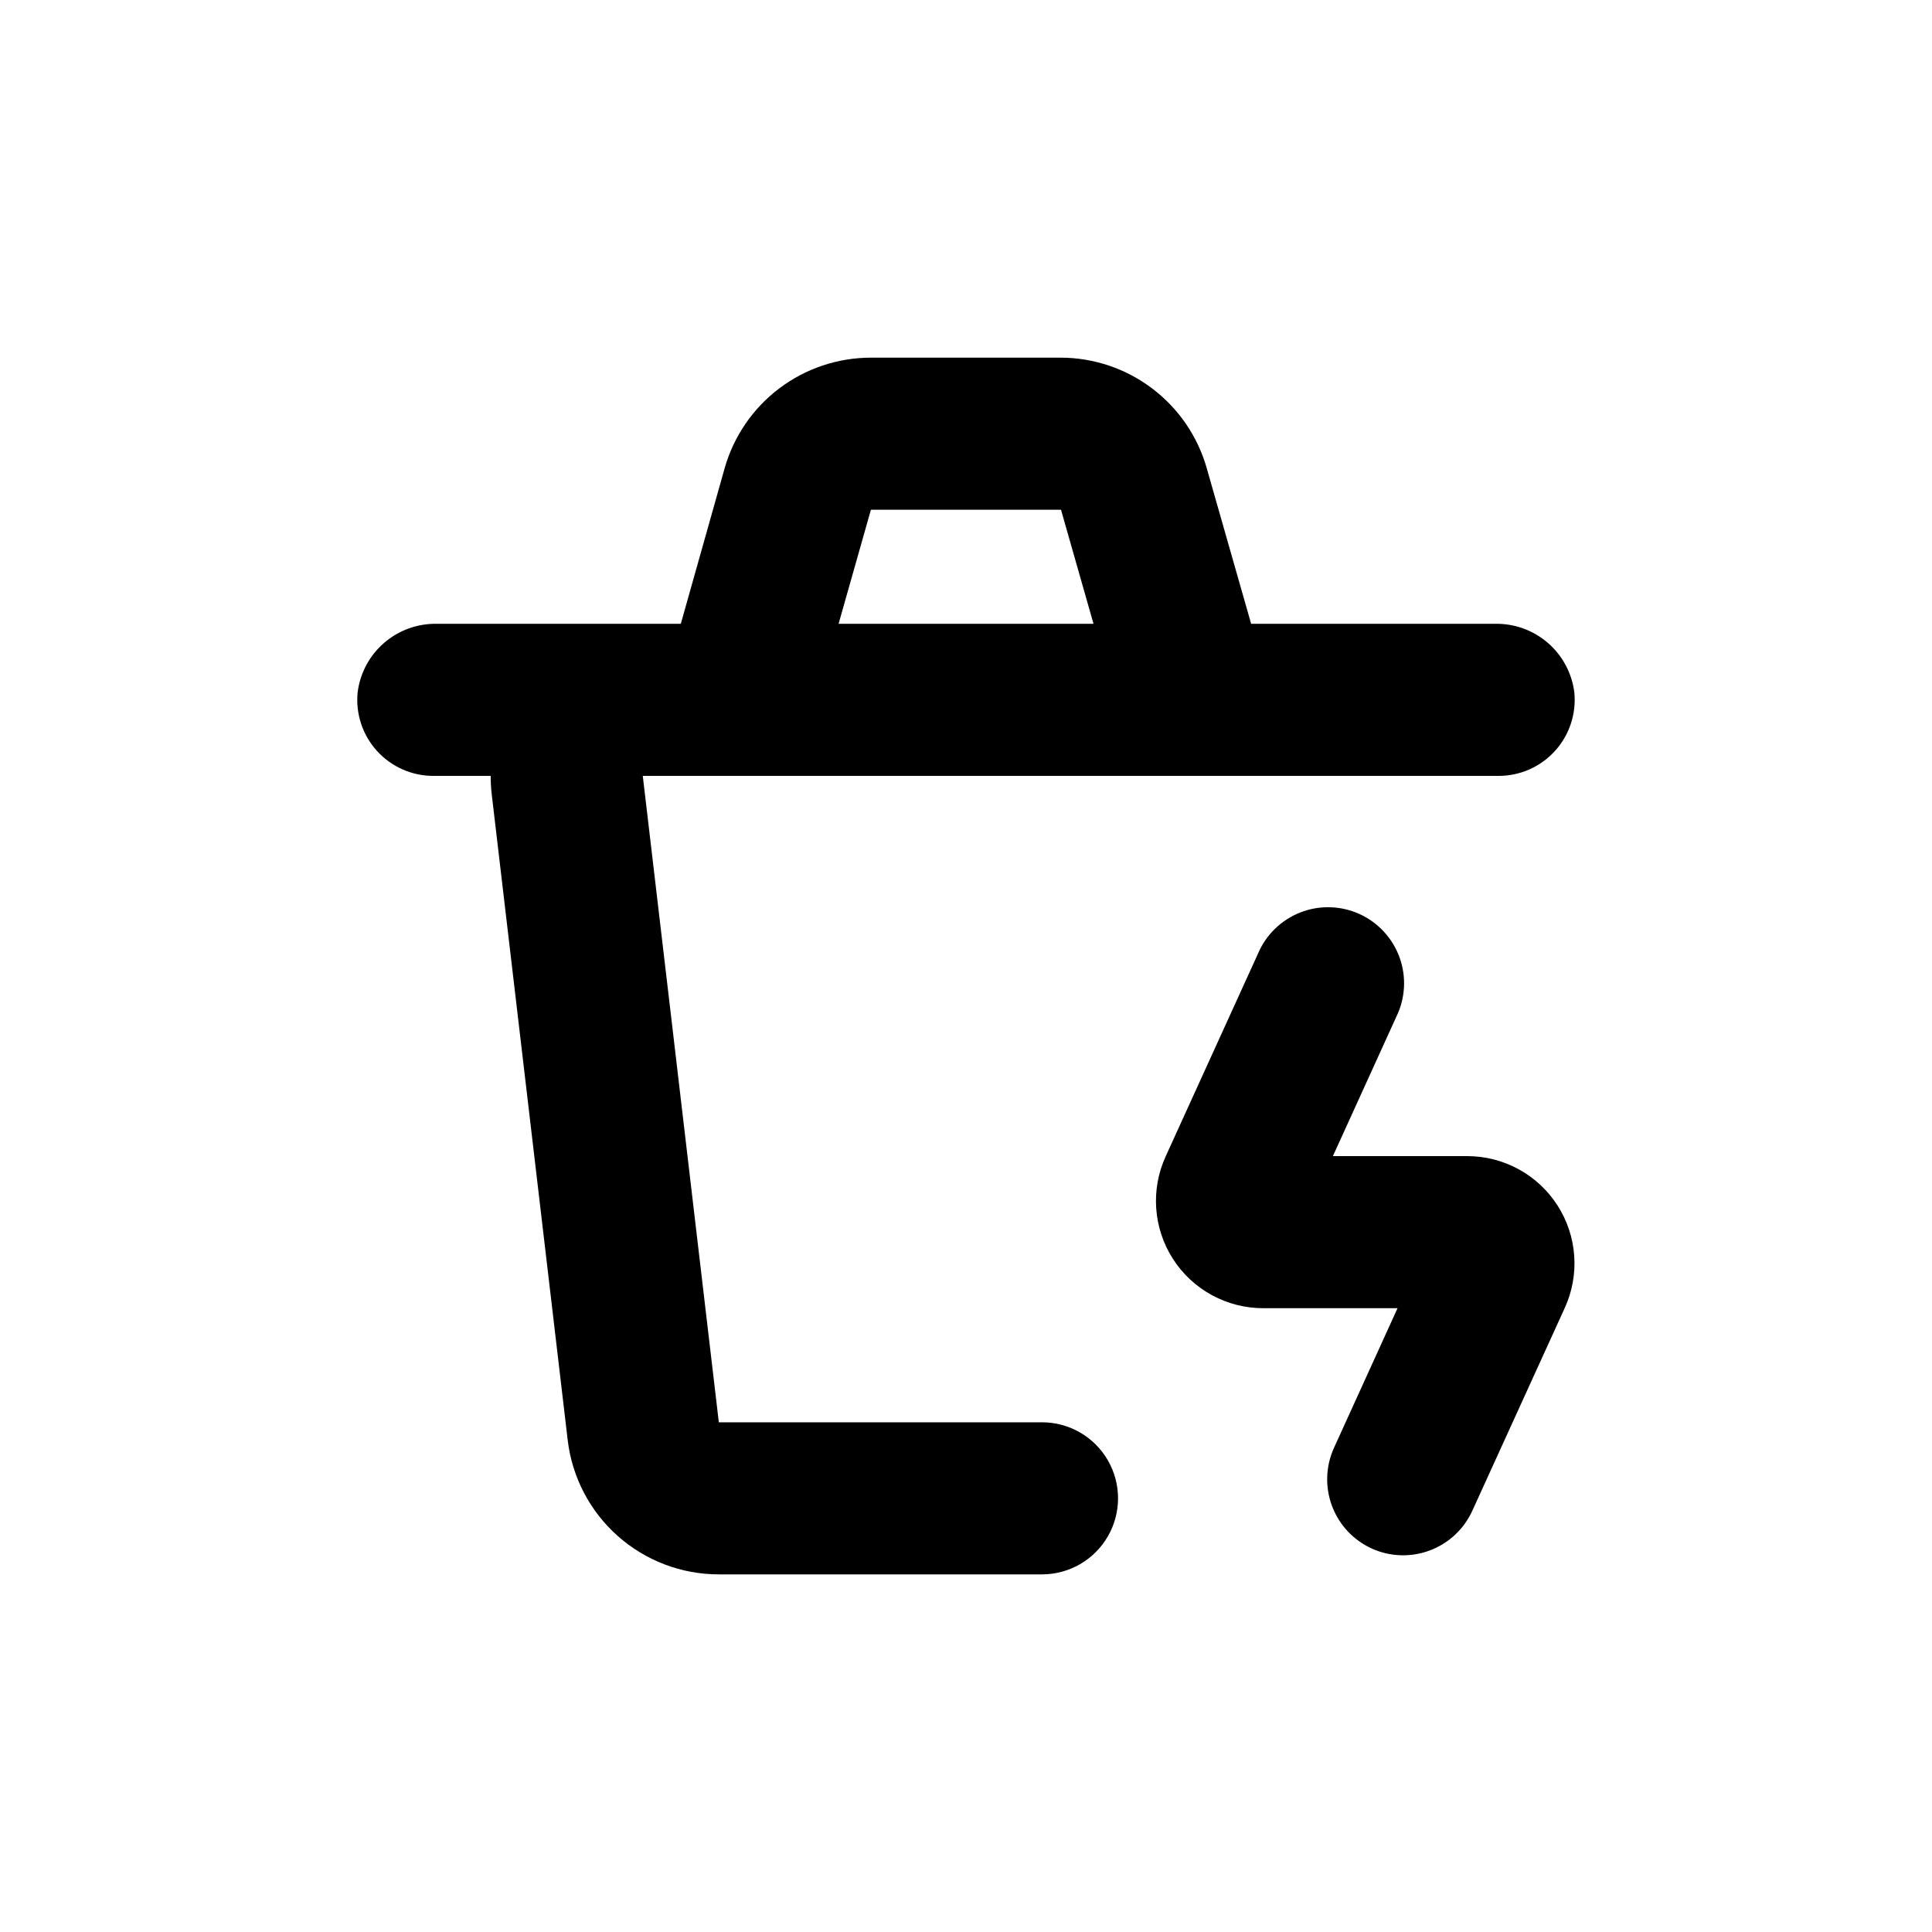 <?xml version="1.0" encoding="UTF-8"?>
<!-- Uploaded to: SVG Repo, www.svgrepo.com, Generator: SVG Repo Mixer Tools -->
<svg fill="#000000" width="800px" height="800px" version="1.1" viewBox="144 144 512 512" xmlns="http://www.w3.org/2000/svg">
 <g>
  <path d="m485.64 349.62h55.422c5.703 0.027 11.148-2.363 14.992-6.578 3.84-4.215 5.715-9.863 5.16-15.539-0.637-5.094-3.133-9.77-7.012-13.129-3.883-3.356-8.867-5.16-14-5.059h-64.637l-11.789-41.312c-2.402-8.391-7.461-15.777-14.422-21.047-6.957-5.273-15.441-8.141-24.172-8.172h-50.379c-8.754 0-17.273 2.852-24.262 8.125-6.992 5.273-12.074 12.676-14.48 21.094l-11.641 41.312h-64.637c-5.133-0.102-10.117 1.703-13.996 5.059-3.883 3.359-6.379 8.035-7.012 13.129-0.559 5.676 1.316 11.324 5.16 15.539 3.84 4.215 9.289 6.606 14.992 6.578h15.113c-0.008 1.566 0.078 3.129 0.25 4.688l20.152 171.3v-0.004c1.148 9.816 5.863 18.867 13.25 25.434 7.383 6.566 16.922 10.191 26.805 10.188h85.648c7.199 0 13.852-3.844 17.449-10.078 3.602-6.234 3.602-13.918 0-20.152-3.598-6.234-10.25-10.074-17.449-10.074h-85.648l-7.707-65.496-4.734-40.305-7.711-65.496zm-110.84-70.531h50.379l8.613 30.23-67.559-0.004z"/>
  <path d="m507.51 554.37c4.875 2.211 10.434 2.391 15.441 0.5 5.012-1.891 9.062-5.695 11.262-10.578l24.434-53.605c4.055-8.805 3.344-19.066-1.887-27.227-5.234-8.16-14.266-13.09-23.961-13.078h-35.566l16.828-36.98c2.379-4.887 2.688-10.531 0.844-15.648-1.84-5.117-5.672-9.273-10.621-11.523-4.949-2.25-10.598-2.406-15.664-0.43s-9.121 5.918-11.238 10.926l-24.434 53.656c-4.055 8.805-3.344 19.07 1.887 27.23 5.234 8.16 14.266 13.086 23.957 13.074h35.57l-16.828 36.98c-2.219 4.863-2.414 10.41-0.543 15.418 1.871 5.008 5.656 9.066 10.52 11.285z"/>
 </g>
</svg>